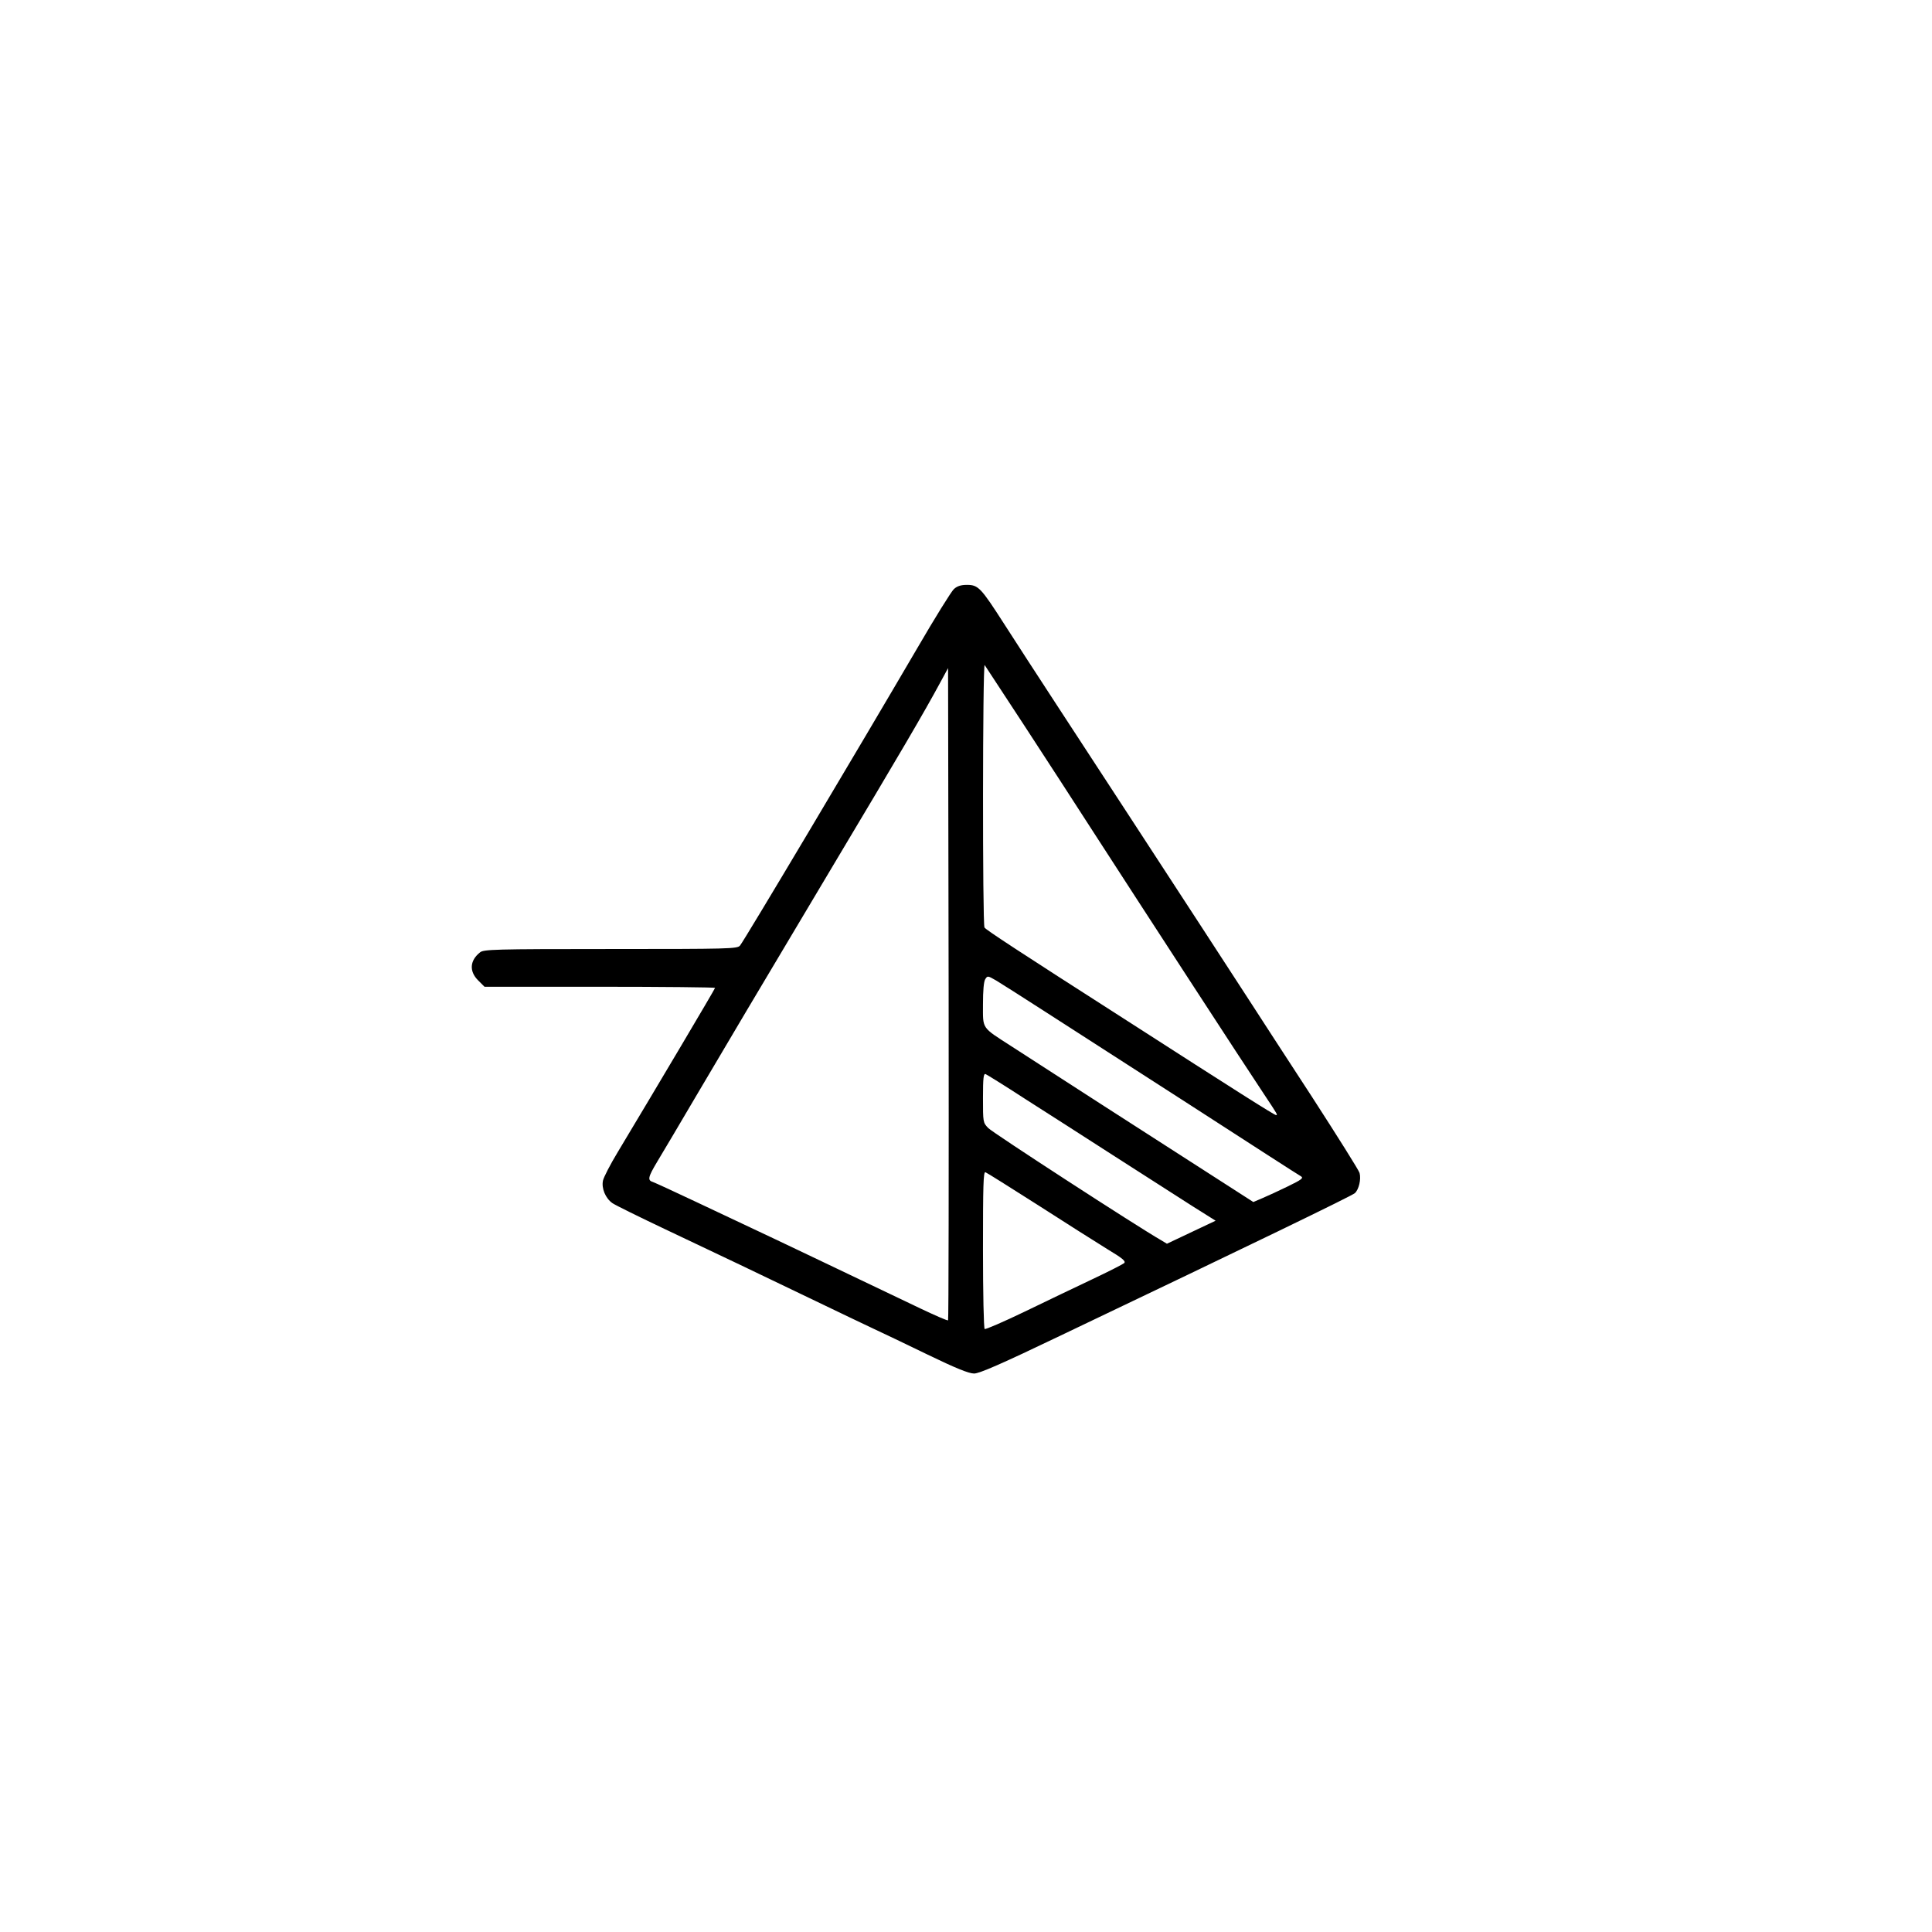 <?xml version="1.0" standalone="no"?>
<!DOCTYPE svg PUBLIC "-//W3C//DTD SVG 20010904//EN"
 "http://www.w3.org/TR/2001/REC-SVG-20010904/DTD/svg10.dtd">
<svg version="1.0" xmlns="http://www.w3.org/2000/svg"
 width="1024pt" height="1024pt" viewBox="0 0 1024 1024"
 preserveAspectRatio="xMidYMid meet">

<g transform="translate(0,1024) scale(0.1,-0.1)"
fill="#000000" stroke="none">
<path d="M5056 7118 c-14 -13 -101 -153 -194 -313 -303 -518 -919 -1553 -940
-1577 -14 -17 -60 -18 -686 -18 -621 0 -673 -2 -692 -18 -54 -43 -58 -100 -10
-148 l34 -34 611 0 c336 0 611 -3 611 -6 0 -5 -312 -531 -515 -869 -40 -66
-75 -134 -79 -152 -9 -41 13 -94 50 -120 16 -11 142 -73 279 -138 355 -168
455 -216 765 -365 151 -73 307 -147 345 -165 39 -18 165 -78 280 -134 151 -73
220 -101 248 -101 28 0 143 50 460 202 1023 488 1541 739 1558 754 21 19 34
73 25 107 -3 13 -117 194 -252 403 -136 208 -286 440 -334 514 -48 74 -159
245 -247 380 -88 135 -258 396 -378 580 -120 184 -298 457 -395 605 -97 149
-223 342 -279 430 -122 190 -136 205 -196 205 -31 0 -51 -6 -69 -22z m376
-728 c113 -173 275 -423 360 -555 263 -407 801 -1235 908 -1395 73 -110 73
-110 63 -110 -9 0 -208 126 -808 512 -556 356 -730 470 -737 482 -11 16 -10
1402 1 1391 4 -6 100 -152 213 -325z m-407 -3148 c-3 -3 -69 26 -147 63 -310
148 -810 387 -903 430 -38 18 -165 78 -282 133 -116 55 -221 103 -232 107 -30
9 -27 25 22 107 24 40 120 201 212 358 203 344 251 425 722 1215 350 586 479
805 569 972 l39 72 3 -1726 c1 -949 0 -1729 -3 -1731z m505 1642 c113 -72 462
-298 777 -500 314 -203 579 -374 589 -379 14 -9 2 -18 -70 -53 -47 -23 -108
-51 -134 -62 l-49 -21 -224 144 c-270 173 -913 587 -1059 682 -160 103 -150
89 -150 222 0 72 4 120 12 133 12 19 13 19 58 -7 25 -15 137 -86 250 -159z
m-99 -467 c107 -68 322 -206 479 -307 157 -101 341 -218 409 -262 l124 -78
-129 -61 -129 -61 -30 18 c-129 74 -896 572 -917 595 -28 29 -28 31 -28 160 0
107 3 130 14 126 7 -3 101 -61 207 -130z m70 -564 c145 -93 310 -198 367 -233
83 -50 101 -65 90 -75 -7 -6 -83 -45 -168 -85 -85 -40 -247 -118 -359 -172
-112 -54 -207 -95 -212 -92 -5 3 -9 190 -9 421 0 341 2 414 13 410 8 -3 132
-81 278 -174z"/>
</g>
</svg>
